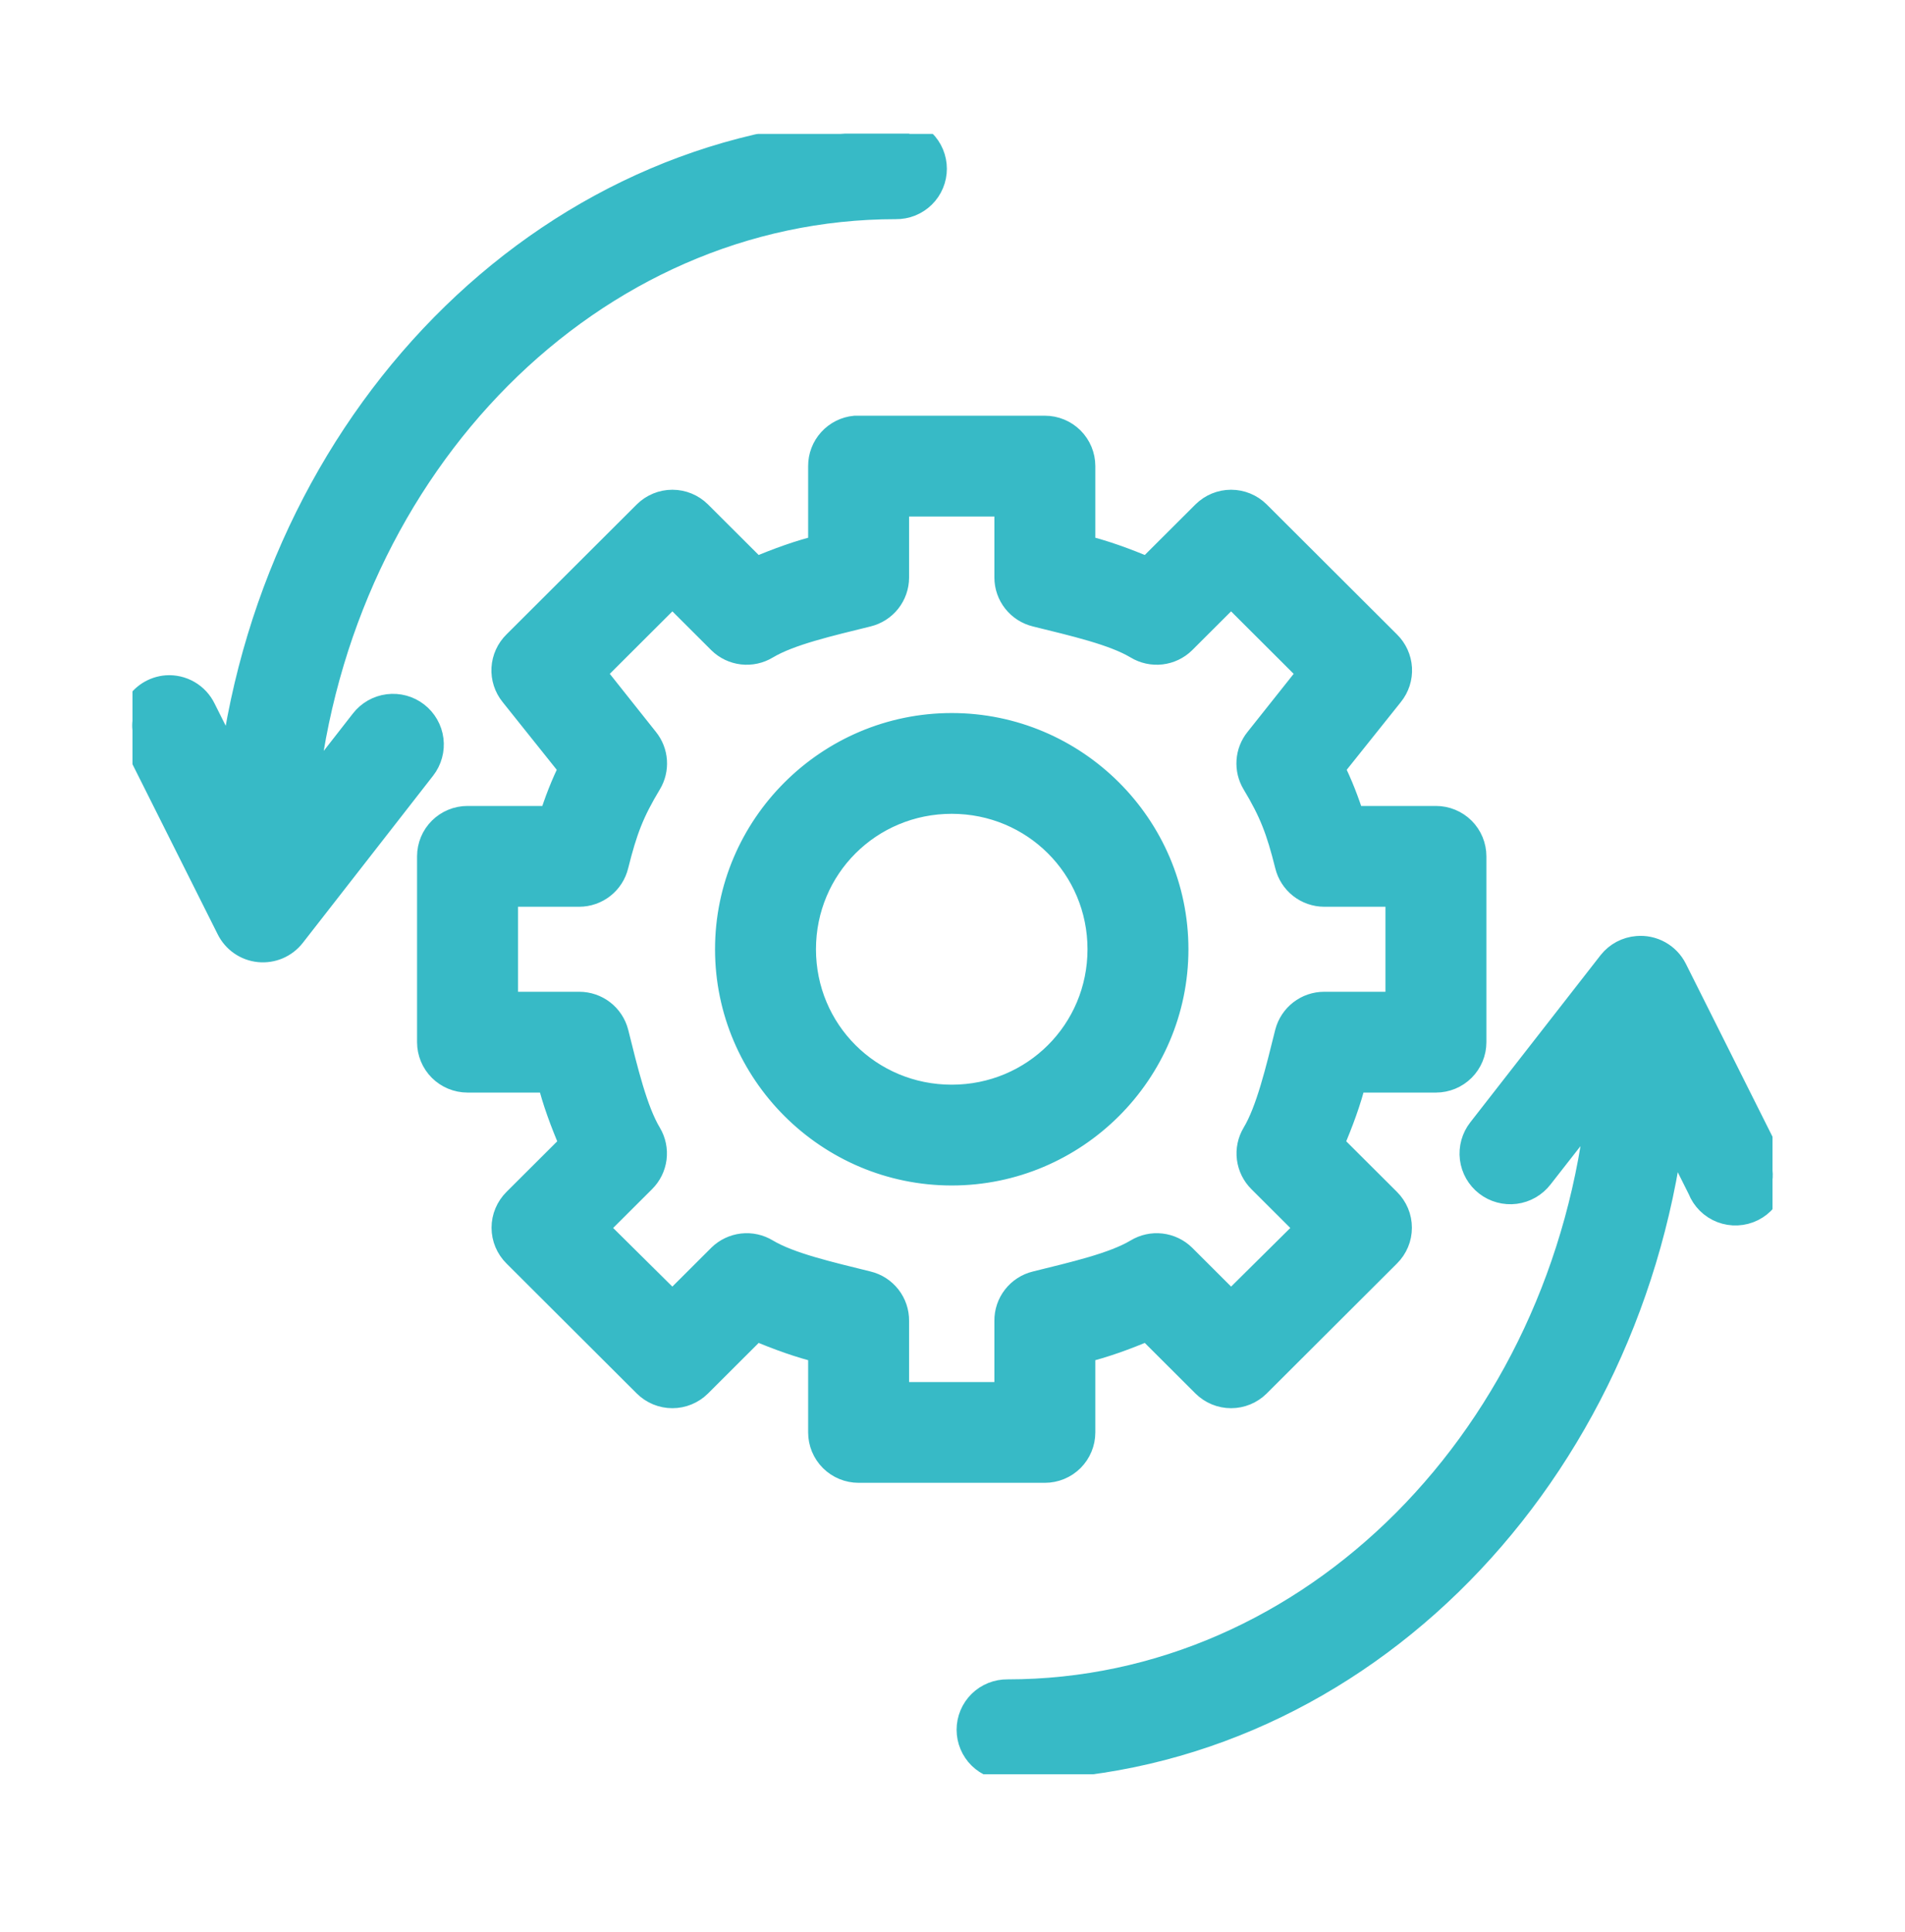 <svg width="72" height="73" viewBox="0 0 72 73" fill="none" xmlns="http://www.w3.org/2000/svg">
<g clip-path="url(#clip0_8746_343127)">
<mask id="path-1-outside-1_8746_343127" maskUnits="userSpaceOnUse" x="4" y="3.973" width="64" height="64" fill="black">
<rect fill="white" x="4" y="3.973" width="64" height="64"/>
<path d="M33.859 4.973C21.035 4.973 10.54 15.505 8.784 29.047L7.662 26.808C7.54 26.556 7.345 26.346 7.102 26.205C6.859 26.064 6.579 25.999 6.299 26.018C6.067 26.036 5.844 26.111 5.649 26.235C5.454 26.36 5.292 26.531 5.179 26.733C5.066 26.935 5.004 27.162 5 27.393C4.996 27.624 5.049 27.853 5.155 28.059L8.674 35.081C8.78 35.295 8.938 35.479 9.134 35.615C9.33 35.751 9.557 35.835 9.795 35.859C10.033 35.883 10.272 35.846 10.492 35.753C10.711 35.659 10.903 35.511 11.05 35.323L15.977 29.003C16.091 28.856 16.175 28.688 16.224 28.508C16.273 28.329 16.287 28.142 16.263 27.957C16.24 27.773 16.18 27.595 16.087 27.433C15.995 27.272 15.872 27.13 15.724 27.016C15.577 26.902 15.409 26.818 15.229 26.769C15.049 26.721 14.861 26.707 14.676 26.731C14.491 26.754 14.313 26.814 14.151 26.906C13.989 26.999 13.847 27.122 13.733 27.269L11.49 30.144C12.786 17.489 22.366 7.782 33.859 7.782C34.046 7.784 34.231 7.75 34.404 7.681C34.577 7.611 34.735 7.508 34.868 7.377C35.001 7.247 35.106 7.091 35.178 6.919C35.25 6.748 35.287 6.563 35.287 6.377C35.287 6.191 35.25 6.007 35.178 5.835C35.106 5.663 35.001 5.508 34.868 5.377C34.735 5.246 34.577 5.143 34.404 5.074C34.231 5.005 34.046 4.97 33.859 4.973ZM32.32 16.209C31.97 16.241 31.645 16.404 31.409 16.664C31.172 16.924 31.042 17.262 31.044 17.613V20.707C30.236 20.902 29.41 21.2 28.558 21.563L26.403 19.413C26.139 19.153 25.784 19.007 25.413 19.007C25.042 19.007 24.687 19.153 24.423 19.413L19.496 24.328C19.246 24.573 19.096 24.902 19.075 25.251C19.055 25.6 19.166 25.944 19.386 26.216L21.63 29.024C21.318 29.645 21.065 30.3 20.86 30.956H17.671C17.297 30.956 16.939 31.104 16.675 31.367C16.411 31.63 16.263 31.988 16.263 32.36V39.383C16.263 39.755 16.411 40.112 16.675 40.376C16.939 40.639 17.297 40.787 17.671 40.787H20.794C20.988 41.589 21.291 42.4 21.652 43.245L19.496 45.395C19.364 45.526 19.259 45.682 19.187 45.853C19.115 46.024 19.078 46.208 19.078 46.394C19.078 46.58 19.115 46.764 19.187 46.935C19.259 47.106 19.364 47.262 19.496 47.392L24.423 52.308C24.687 52.568 25.042 52.714 25.413 52.714C25.784 52.714 26.139 52.568 26.403 52.308L28.558 50.157C29.41 50.52 30.236 50.819 31.044 51.013V54.13C31.044 54.502 31.192 54.859 31.456 55.123C31.72 55.386 32.078 55.534 32.452 55.534H35.971H39.49C39.864 55.534 40.222 55.386 40.486 55.123C40.75 54.859 40.898 54.502 40.898 54.13V51.013C41.706 50.819 42.532 50.52 43.383 50.157L45.539 52.308C45.803 52.568 46.158 52.714 46.529 52.714C46.9 52.714 47.255 52.568 47.519 52.308L52.446 47.392C52.578 47.262 52.683 47.106 52.755 46.935C52.827 46.764 52.863 46.58 52.863 46.394C52.863 46.208 52.827 46.024 52.755 45.853C52.683 45.682 52.578 45.526 52.446 45.395L50.29 43.245C50.651 42.4 50.954 41.589 51.148 40.787H54.271C54.645 40.787 55.003 40.639 55.267 40.376C55.531 40.112 55.679 39.755 55.679 39.383V32.36C55.679 31.988 55.531 31.63 55.267 31.367C55.003 31.104 54.645 30.956 54.271 30.956H51.082C50.877 30.3 50.624 29.645 50.312 29.024L52.556 26.216C52.776 25.944 52.887 25.6 52.867 25.251C52.846 24.902 52.696 24.573 52.446 24.328L47.519 19.413C47.255 19.153 46.9 19.007 46.529 19.007C46.158 19.007 45.803 19.153 45.539 19.413L43.383 21.563C42.532 21.2 41.706 20.902 40.898 20.707V17.613C40.898 17.241 40.75 16.883 40.486 16.62C40.222 16.357 39.864 16.209 39.49 16.209H35.971H32.452C32.408 16.207 32.364 16.207 32.32 16.209V16.209ZM33.859 19.018H35.971H38.083V21.827C38.084 22.141 38.19 22.446 38.386 22.693C38.581 22.939 38.854 23.113 39.16 23.187C40.598 23.544 42.1 23.884 42.988 24.416C43.255 24.578 43.569 24.646 43.879 24.611C44.19 24.575 44.48 24.437 44.703 24.219L46.529 22.397L49.564 25.425L47.541 27.971C47.36 28.195 47.253 28.468 47.234 28.755C47.214 29.041 47.283 29.327 47.431 29.573C48.089 30.666 48.353 31.362 48.684 32.689C48.758 32.995 48.933 33.267 49.18 33.462C49.427 33.657 49.733 33.764 50.048 33.765H52.864V37.978H50.048C49.736 37.978 49.433 38.081 49.186 38.272C48.939 38.463 48.763 38.73 48.684 39.031C48.327 40.466 47.964 41.986 47.431 42.872C47.271 43.141 47.206 43.455 47.246 43.765C47.286 44.075 47.428 44.363 47.651 44.584L49.476 46.405L46.529 49.324L44.703 47.502C44.48 47.284 44.19 47.146 43.879 47.11C43.569 47.074 43.255 47.143 42.988 47.305C42.1 47.837 40.598 48.176 39.16 48.534C38.85 48.608 38.575 48.786 38.379 49.037C38.183 49.288 38.079 49.598 38.083 49.916V52.725H35.971H33.859V49.916C33.863 49.598 33.759 49.288 33.563 49.037C33.367 48.786 33.092 48.608 32.782 48.534C31.344 48.176 29.842 47.837 28.954 47.305C28.687 47.143 28.373 47.074 28.062 47.11C27.752 47.146 27.462 47.284 27.239 47.502L25.413 49.324L22.465 46.405L24.291 44.584C24.514 44.363 24.656 44.075 24.696 43.765C24.735 43.455 24.671 43.141 24.511 42.872C23.978 41.986 23.615 40.466 23.257 39.031C23.179 38.73 23.003 38.463 22.756 38.272C22.509 38.081 22.206 37.978 21.894 37.978H19.078V33.765H21.894C22.209 33.764 22.515 33.657 22.762 33.462C23.009 33.267 23.183 32.995 23.257 32.689C23.588 31.362 23.852 30.666 24.511 29.573C24.659 29.327 24.728 29.041 24.708 28.755C24.689 28.468 24.581 28.195 24.401 27.971L22.378 25.425L25.413 22.397L27.239 24.219C27.462 24.437 27.752 24.575 28.062 24.611C28.373 24.646 28.687 24.578 28.954 24.416C29.842 23.884 31.344 23.544 32.782 23.187C33.088 23.113 33.361 22.939 33.556 22.693C33.751 22.446 33.858 22.141 33.859 21.827V19.018V19.018ZM35.971 27.445C31.323 27.445 27.525 31.234 27.525 35.871C27.525 40.509 31.323 44.298 35.971 44.298C40.619 44.298 44.417 40.509 44.417 35.871C44.417 31.234 40.619 27.445 35.971 27.445V27.445ZM35.971 30.253C39.097 30.253 41.602 32.752 41.602 35.871C41.602 38.991 39.097 41.489 35.971 41.489C32.844 41.489 30.34 38.991 30.34 35.871C30.34 32.752 32.844 30.253 35.971 30.253V30.253ZM61.882 35.871C61.69 35.887 61.502 35.941 61.332 36.032C61.162 36.123 61.012 36.247 60.892 36.398L55.965 42.718C55.85 42.865 55.765 43.033 55.715 43.213C55.665 43.393 55.651 43.581 55.674 43.766C55.697 43.951 55.757 44.13 55.849 44.292C55.942 44.454 56.065 44.596 56.213 44.71C56.361 44.825 56.53 44.909 56.711 44.957C56.891 45.006 57.079 45.019 57.265 44.995C57.45 44.971 57.629 44.911 57.791 44.817C57.953 44.724 58.095 44.6 58.209 44.452L60.474 41.555C59.206 54.243 49.597 63.961 38.083 63.961C37.896 63.958 37.711 63.993 37.538 64.062C37.364 64.132 37.207 64.234 37.074 64.365C36.941 64.496 36.836 64.652 36.764 64.823C36.692 64.995 36.655 65.179 36.655 65.365C36.655 65.552 36.692 65.736 36.764 65.907C36.836 66.079 36.941 66.235 37.074 66.366C37.207 66.496 37.364 66.599 37.538 66.669C37.711 66.738 37.896 66.772 38.083 66.77C50.914 66.77 61.411 56.228 63.158 42.674L64.279 44.913C64.35 45.095 64.459 45.26 64.597 45.398C64.736 45.537 64.902 45.644 65.085 45.715C65.268 45.785 65.463 45.817 65.659 45.807C65.855 45.798 66.046 45.748 66.221 45.661C66.397 45.573 66.552 45.45 66.677 45.3C66.802 45.149 66.894 44.974 66.947 44.786C67 44.598 67.013 44.401 66.986 44.207C66.958 44.013 66.891 43.828 66.787 43.662L63.268 36.639C63.141 36.387 62.941 36.179 62.693 36.042C62.446 35.905 62.163 35.846 61.882 35.871V35.871Z"/>
</mask>
<path d="M33.859 4.973C21.035 4.973 10.54 15.505 8.784 29.047L7.662 26.808C7.54 26.556 7.345 26.346 7.102 26.205C6.859 26.064 6.579 25.999 6.299 26.018C6.067 26.036 5.844 26.111 5.649 26.235C5.454 26.36 5.292 26.531 5.179 26.733C5.066 26.935 5.004 27.162 5 27.393C4.996 27.624 5.049 27.853 5.155 28.059L8.674 35.081C8.78 35.295 8.938 35.479 9.134 35.615C9.33 35.751 9.557 35.835 9.795 35.859C10.033 35.883 10.272 35.846 10.492 35.753C10.711 35.659 10.903 35.511 11.05 35.323L15.977 29.003C16.091 28.856 16.175 28.688 16.224 28.508C16.273 28.329 16.287 28.142 16.263 27.957C16.24 27.773 16.18 27.595 16.087 27.433C15.995 27.272 15.872 27.13 15.724 27.016C15.577 26.902 15.409 26.818 15.229 26.769C15.049 26.721 14.861 26.707 14.676 26.731C14.491 26.754 14.313 26.814 14.151 26.906C13.989 26.999 13.847 27.122 13.733 27.269L11.49 30.144C12.786 17.489 22.366 7.782 33.859 7.782C34.046 7.784 34.231 7.75 34.404 7.681C34.577 7.611 34.735 7.508 34.868 7.377C35.001 7.247 35.106 7.091 35.178 6.919C35.25 6.748 35.287 6.563 35.287 6.377C35.287 6.191 35.25 6.007 35.178 5.835C35.106 5.663 35.001 5.508 34.868 5.377C34.735 5.246 34.577 5.143 34.404 5.074C34.231 5.005 34.046 4.97 33.859 4.973ZM32.32 16.209C31.97 16.241 31.645 16.404 31.409 16.664C31.172 16.924 31.042 17.262 31.044 17.613V20.707C30.236 20.902 29.41 21.2 28.558 21.563L26.403 19.413C26.139 19.153 25.784 19.007 25.413 19.007C25.042 19.007 24.687 19.153 24.423 19.413L19.496 24.328C19.246 24.573 19.096 24.902 19.075 25.251C19.055 25.6 19.166 25.944 19.386 26.216L21.63 29.024C21.318 29.645 21.065 30.3 20.86 30.956H17.671C17.297 30.956 16.939 31.104 16.675 31.367C16.411 31.63 16.263 31.988 16.263 32.36V39.383C16.263 39.755 16.411 40.112 16.675 40.376C16.939 40.639 17.297 40.787 17.671 40.787H20.794C20.988 41.589 21.291 42.4 21.652 43.245L19.496 45.395C19.364 45.526 19.259 45.682 19.187 45.853C19.115 46.024 19.078 46.208 19.078 46.394C19.078 46.58 19.115 46.764 19.187 46.935C19.259 47.106 19.364 47.262 19.496 47.392L24.423 52.308C24.687 52.568 25.042 52.714 25.413 52.714C25.784 52.714 26.139 52.568 26.403 52.308L28.558 50.157C29.41 50.52 30.236 50.819 31.044 51.013V54.13C31.044 54.502 31.192 54.859 31.456 55.123C31.72 55.386 32.078 55.534 32.452 55.534H35.971H39.49C39.864 55.534 40.222 55.386 40.486 55.123C40.75 54.859 40.898 54.502 40.898 54.13V51.013C41.706 50.819 42.532 50.52 43.383 50.157L45.539 52.308C45.803 52.568 46.158 52.714 46.529 52.714C46.9 52.714 47.255 52.568 47.519 52.308L52.446 47.392C52.578 47.262 52.683 47.106 52.755 46.935C52.827 46.764 52.863 46.58 52.863 46.394C52.863 46.208 52.827 46.024 52.755 45.853C52.683 45.682 52.578 45.526 52.446 45.395L50.29 43.245C50.651 42.4 50.954 41.589 51.148 40.787H54.271C54.645 40.787 55.003 40.639 55.267 40.376C55.531 40.112 55.679 39.755 55.679 39.383V32.36C55.679 31.988 55.531 31.63 55.267 31.367C55.003 31.104 54.645 30.956 54.271 30.956H51.082C50.877 30.3 50.624 29.645 50.312 29.024L52.556 26.216C52.776 25.944 52.887 25.6 52.867 25.251C52.846 24.902 52.696 24.573 52.446 24.328L47.519 19.413C47.255 19.153 46.9 19.007 46.529 19.007C46.158 19.007 45.803 19.153 45.539 19.413L43.383 21.563C42.532 21.2 41.706 20.902 40.898 20.707V17.613C40.898 17.241 40.75 16.883 40.486 16.62C40.222 16.357 39.864 16.209 39.49 16.209H35.971H32.452C32.408 16.207 32.364 16.207 32.32 16.209V16.209ZM33.859 19.018H35.971H38.083V21.827C38.084 22.141 38.19 22.446 38.386 22.693C38.581 22.939 38.854 23.113 39.16 23.187C40.598 23.544 42.1 23.884 42.988 24.416C43.255 24.578 43.569 24.646 43.879 24.611C44.19 24.575 44.48 24.437 44.703 24.219L46.529 22.397L49.564 25.425L47.541 27.971C47.36 28.195 47.253 28.468 47.234 28.755C47.214 29.041 47.283 29.327 47.431 29.573C48.089 30.666 48.353 31.362 48.684 32.689C48.758 32.995 48.933 33.267 49.18 33.462C49.427 33.657 49.733 33.764 50.048 33.765H52.864V37.978H50.048C49.736 37.978 49.433 38.081 49.186 38.272C48.939 38.463 48.763 38.73 48.684 39.031C48.327 40.466 47.964 41.986 47.431 42.872C47.271 43.141 47.206 43.455 47.246 43.765C47.286 44.075 47.428 44.363 47.651 44.584L49.476 46.405L46.529 49.324L44.703 47.502C44.48 47.284 44.19 47.146 43.879 47.11C43.569 47.074 43.255 47.143 42.988 47.305C42.1 47.837 40.598 48.176 39.16 48.534C38.85 48.608 38.575 48.786 38.379 49.037C38.183 49.288 38.079 49.598 38.083 49.916V52.725H35.971H33.859V49.916C33.863 49.598 33.759 49.288 33.563 49.037C33.367 48.786 33.092 48.608 32.782 48.534C31.344 48.176 29.842 47.837 28.954 47.305C28.687 47.143 28.373 47.074 28.062 47.11C27.752 47.146 27.462 47.284 27.239 47.502L25.413 49.324L22.465 46.405L24.291 44.584C24.514 44.363 24.656 44.075 24.696 43.765C24.735 43.455 24.671 43.141 24.511 42.872C23.978 41.986 23.615 40.466 23.257 39.031C23.179 38.73 23.003 38.463 22.756 38.272C22.509 38.081 22.206 37.978 21.894 37.978H19.078V33.765H21.894C22.209 33.764 22.515 33.657 22.762 33.462C23.009 33.267 23.183 32.995 23.257 32.689C23.588 31.362 23.852 30.666 24.511 29.573C24.659 29.327 24.728 29.041 24.708 28.755C24.689 28.468 24.581 28.195 24.401 27.971L22.378 25.425L25.413 22.397L27.239 24.219C27.462 24.437 27.752 24.575 28.062 24.611C28.373 24.646 28.687 24.578 28.954 24.416C29.842 23.884 31.344 23.544 32.782 23.187C33.088 23.113 33.361 22.939 33.556 22.693C33.751 22.446 33.858 22.141 33.859 21.827V19.018V19.018ZM35.971 27.445C31.323 27.445 27.525 31.234 27.525 35.871C27.525 40.509 31.323 44.298 35.971 44.298C40.619 44.298 44.417 40.509 44.417 35.871C44.417 31.234 40.619 27.445 35.971 27.445V27.445ZM35.971 30.253C39.097 30.253 41.602 32.752 41.602 35.871C41.602 38.991 39.097 41.489 35.971 41.489C32.844 41.489 30.34 38.991 30.34 35.871C30.34 32.752 32.844 30.253 35.971 30.253V30.253ZM61.882 35.871C61.69 35.887 61.502 35.941 61.332 36.032C61.162 36.123 61.012 36.247 60.892 36.398L55.965 42.718C55.85 42.865 55.765 43.033 55.715 43.213C55.665 43.393 55.651 43.581 55.674 43.766C55.697 43.951 55.757 44.13 55.849 44.292C55.942 44.454 56.065 44.596 56.213 44.71C56.361 44.825 56.53 44.909 56.711 44.957C56.891 45.006 57.079 45.019 57.265 44.995C57.45 44.971 57.629 44.911 57.791 44.817C57.953 44.724 58.095 44.6 58.209 44.452L60.474 41.555C59.206 54.243 49.597 63.961 38.083 63.961C37.896 63.958 37.711 63.993 37.538 64.062C37.364 64.132 37.207 64.234 37.074 64.365C36.941 64.496 36.836 64.652 36.764 64.823C36.692 64.995 36.655 65.179 36.655 65.365C36.655 65.552 36.692 65.736 36.764 65.907C36.836 66.079 36.941 66.235 37.074 66.366C37.207 66.496 37.364 66.599 37.538 66.669C37.711 66.738 37.896 66.772 38.083 66.77C50.914 66.77 61.411 56.228 63.158 42.674L64.279 44.913C64.35 45.095 64.459 45.26 64.597 45.398C64.736 45.537 64.902 45.644 65.085 45.715C65.268 45.785 65.463 45.817 65.659 45.807C65.855 45.798 66.046 45.748 66.221 45.661C66.397 45.573 66.552 45.45 66.677 45.3C66.802 45.149 66.894 44.974 66.947 44.786C67 44.598 67.013 44.401 66.986 44.207C66.958 44.013 66.891 43.828 66.787 43.662L63.268 36.639C63.141 36.387 62.941 36.179 62.693 36.042C62.446 35.905 62.163 35.846 61.882 35.871V35.871Z" fill="#37BAC6"/>
<path d="M33.859 4.973C21.035 4.973 10.54 15.505 8.784 29.047L7.662 26.808C7.54 26.556 7.345 26.346 7.102 26.205C6.859 26.064 6.579 25.999 6.299 26.018C6.067 26.036 5.844 26.111 5.649 26.235C5.454 26.36 5.292 26.531 5.179 26.733C5.066 26.935 5.004 27.162 5 27.393C4.996 27.624 5.049 27.853 5.155 28.059L8.674 35.081C8.78 35.295 8.938 35.479 9.134 35.615C9.33 35.751 9.557 35.835 9.795 35.859C10.033 35.883 10.272 35.846 10.492 35.753C10.711 35.659 10.903 35.511 11.05 35.323L15.977 29.003C16.091 28.856 16.175 28.688 16.224 28.508C16.273 28.329 16.287 28.142 16.263 27.957C16.24 27.773 16.18 27.595 16.087 27.433C15.995 27.272 15.872 27.13 15.724 27.016C15.577 26.902 15.409 26.818 15.229 26.769C15.049 26.721 14.861 26.707 14.676 26.731C14.491 26.754 14.313 26.814 14.151 26.906C13.989 26.999 13.847 27.122 13.733 27.269L11.49 30.144C12.786 17.489 22.366 7.782 33.859 7.782C34.046 7.784 34.231 7.75 34.404 7.681C34.577 7.611 34.735 7.508 34.868 7.377C35.001 7.247 35.106 7.091 35.178 6.919C35.25 6.748 35.287 6.563 35.287 6.377C35.287 6.191 35.25 6.007 35.178 5.835C35.106 5.663 35.001 5.508 34.868 5.377C34.735 5.246 34.577 5.143 34.404 5.074C34.231 5.005 34.046 4.97 33.859 4.973ZM32.32 16.209C31.97 16.241 31.645 16.404 31.409 16.664C31.172 16.924 31.042 17.262 31.044 17.613V20.707C30.236 20.902 29.41 21.2 28.558 21.563L26.403 19.413C26.139 19.153 25.784 19.007 25.413 19.007C25.042 19.007 24.687 19.153 24.423 19.413L19.496 24.328C19.246 24.573 19.096 24.902 19.075 25.251C19.055 25.6 19.166 25.944 19.386 26.216L21.63 29.024C21.318 29.645 21.065 30.3 20.86 30.956H17.671C17.297 30.956 16.939 31.104 16.675 31.367C16.411 31.63 16.263 31.988 16.263 32.36V39.383C16.263 39.755 16.411 40.112 16.675 40.376C16.939 40.639 17.297 40.787 17.671 40.787H20.794C20.988 41.589 21.291 42.4 21.652 43.245L19.496 45.395C19.364 45.526 19.259 45.682 19.187 45.853C19.115 46.024 19.078 46.208 19.078 46.394C19.078 46.58 19.115 46.764 19.187 46.935C19.259 47.106 19.364 47.262 19.496 47.392L24.423 52.308C24.687 52.568 25.042 52.714 25.413 52.714C25.784 52.714 26.139 52.568 26.403 52.308L28.558 50.157C29.41 50.52 30.236 50.819 31.044 51.013V54.13C31.044 54.502 31.192 54.859 31.456 55.123C31.72 55.386 32.078 55.534 32.452 55.534H35.971H39.49C39.864 55.534 40.222 55.386 40.486 55.123C40.75 54.859 40.898 54.502 40.898 54.13V51.013C41.706 50.819 42.532 50.52 43.383 50.157L45.539 52.308C45.803 52.568 46.158 52.714 46.529 52.714C46.9 52.714 47.255 52.568 47.519 52.308L52.446 47.392C52.578 47.262 52.683 47.106 52.755 46.935C52.827 46.764 52.863 46.58 52.863 46.394C52.863 46.208 52.827 46.024 52.755 45.853C52.683 45.682 52.578 45.526 52.446 45.395L50.29 43.245C50.651 42.4 50.954 41.589 51.148 40.787H54.271C54.645 40.787 55.003 40.639 55.267 40.376C55.531 40.112 55.679 39.755 55.679 39.383V32.36C55.679 31.988 55.531 31.63 55.267 31.367C55.003 31.104 54.645 30.956 54.271 30.956H51.082C50.877 30.3 50.624 29.645 50.312 29.024L52.556 26.216C52.776 25.944 52.887 25.6 52.867 25.251C52.846 24.902 52.696 24.573 52.446 24.328L47.519 19.413C47.255 19.153 46.9 19.007 46.529 19.007C46.158 19.007 45.803 19.153 45.539 19.413L43.383 21.563C42.532 21.2 41.706 20.902 40.898 20.707V17.613C40.898 17.241 40.75 16.883 40.486 16.62C40.222 16.357 39.864 16.209 39.49 16.209H35.971H32.452C32.408 16.207 32.364 16.207 32.32 16.209V16.209ZM33.859 19.018H35.971H38.083V21.827C38.084 22.141 38.19 22.446 38.386 22.693C38.581 22.939 38.854 23.113 39.16 23.187C40.598 23.544 42.1 23.884 42.988 24.416C43.255 24.578 43.569 24.646 43.879 24.611C44.19 24.575 44.48 24.437 44.703 24.219L46.529 22.397L49.564 25.425L47.541 27.971C47.36 28.195 47.253 28.468 47.234 28.755C47.214 29.041 47.283 29.327 47.431 29.573C48.089 30.666 48.353 31.362 48.684 32.689C48.758 32.995 48.933 33.267 49.18 33.462C49.427 33.657 49.733 33.764 50.048 33.765H52.864V37.978H50.048C49.736 37.978 49.433 38.081 49.186 38.272C48.939 38.463 48.763 38.73 48.684 39.031C48.327 40.466 47.964 41.986 47.431 42.872C47.271 43.141 47.206 43.455 47.246 43.765C47.286 44.075 47.428 44.363 47.651 44.584L49.476 46.405L46.529 49.324L44.703 47.502C44.48 47.284 44.19 47.146 43.879 47.11C43.569 47.074 43.255 47.143 42.988 47.305C42.1 47.837 40.598 48.176 39.16 48.534C38.85 48.608 38.575 48.786 38.379 49.037C38.183 49.288 38.079 49.598 38.083 49.916V52.725H35.971H33.859V49.916C33.863 49.598 33.759 49.288 33.563 49.037C33.367 48.786 33.092 48.608 32.782 48.534C31.344 48.176 29.842 47.837 28.954 47.305C28.687 47.143 28.373 47.074 28.062 47.11C27.752 47.146 27.462 47.284 27.239 47.502L25.413 49.324L22.465 46.405L24.291 44.584C24.514 44.363 24.656 44.075 24.696 43.765C24.735 43.455 24.671 43.141 24.511 42.872C23.978 41.986 23.615 40.466 23.257 39.031C23.179 38.73 23.003 38.463 22.756 38.272C22.509 38.081 22.206 37.978 21.894 37.978H19.078V33.765H21.894C22.209 33.764 22.515 33.657 22.762 33.462C23.009 33.267 23.183 32.995 23.257 32.689C23.588 31.362 23.852 30.666 24.511 29.573C24.659 29.327 24.728 29.041 24.708 28.755C24.689 28.468 24.581 28.195 24.401 27.971L22.378 25.425L25.413 22.397L27.239 24.219C27.462 24.437 27.752 24.575 28.062 24.611C28.373 24.646 28.687 24.578 28.954 24.416C29.842 23.884 31.344 23.544 32.782 23.187C33.088 23.113 33.361 22.939 33.556 22.693C33.751 22.446 33.858 22.141 33.859 21.827V19.018V19.018ZM35.971 27.445C31.323 27.445 27.525 31.234 27.525 35.871C27.525 40.509 31.323 44.298 35.971 44.298C40.619 44.298 44.417 40.509 44.417 35.871C44.417 31.234 40.619 27.445 35.971 27.445V27.445ZM35.971 30.253C39.097 30.253 41.602 32.752 41.602 35.871C41.602 38.991 39.097 41.489 35.971 41.489C32.844 41.489 30.34 38.991 30.34 35.871C30.34 32.752 32.844 30.253 35.971 30.253V30.253ZM61.882 35.871C61.69 35.887 61.502 35.941 61.332 36.032C61.162 36.123 61.012 36.247 60.892 36.398L55.965 42.718C55.85 42.865 55.765 43.033 55.715 43.213C55.665 43.393 55.651 43.581 55.674 43.766C55.697 43.951 55.757 44.13 55.849 44.292C55.942 44.454 56.065 44.596 56.213 44.71C56.361 44.825 56.53 44.909 56.711 44.957C56.891 45.006 57.079 45.019 57.265 44.995C57.45 44.971 57.629 44.911 57.791 44.817C57.953 44.724 58.095 44.6 58.209 44.452L60.474 41.555C59.206 54.243 49.597 63.961 38.083 63.961C37.896 63.958 37.711 63.993 37.538 64.062C37.364 64.132 37.207 64.234 37.074 64.365C36.941 64.496 36.836 64.652 36.764 64.823C36.692 64.995 36.655 65.179 36.655 65.365C36.655 65.552 36.692 65.736 36.764 65.907C36.836 66.079 36.941 66.235 37.074 66.366C37.207 66.496 37.364 66.599 37.538 66.669C37.711 66.738 37.896 66.772 38.083 66.77C50.914 66.77 61.411 56.228 63.158 42.674L64.279 44.913C64.35 45.095 64.459 45.26 64.597 45.398C64.736 45.537 64.902 45.644 65.085 45.715C65.268 45.785 65.463 45.817 65.659 45.807C65.855 45.798 66.046 45.748 66.221 45.661C66.397 45.573 66.552 45.45 66.677 45.3C66.802 45.149 66.894 44.974 66.947 44.786C67 44.598 67.013 44.401 66.986 44.207C66.958 44.013 66.891 43.828 66.787 43.662L63.268 36.639C63.141 36.387 62.941 36.179 62.693 36.042C62.446 35.905 62.163 35.846 61.882 35.871V35.871Z" stroke="#37BAC6" mask="url(#path-1-outside-1_8746_343127)"/>
</g>
<defs>
<clipPath id="clip0_8746_343127">
<rect width="62" height="62" fill="white" transform="translate(5 5.053)"/>
</clipPath>
</defs>
</svg>
